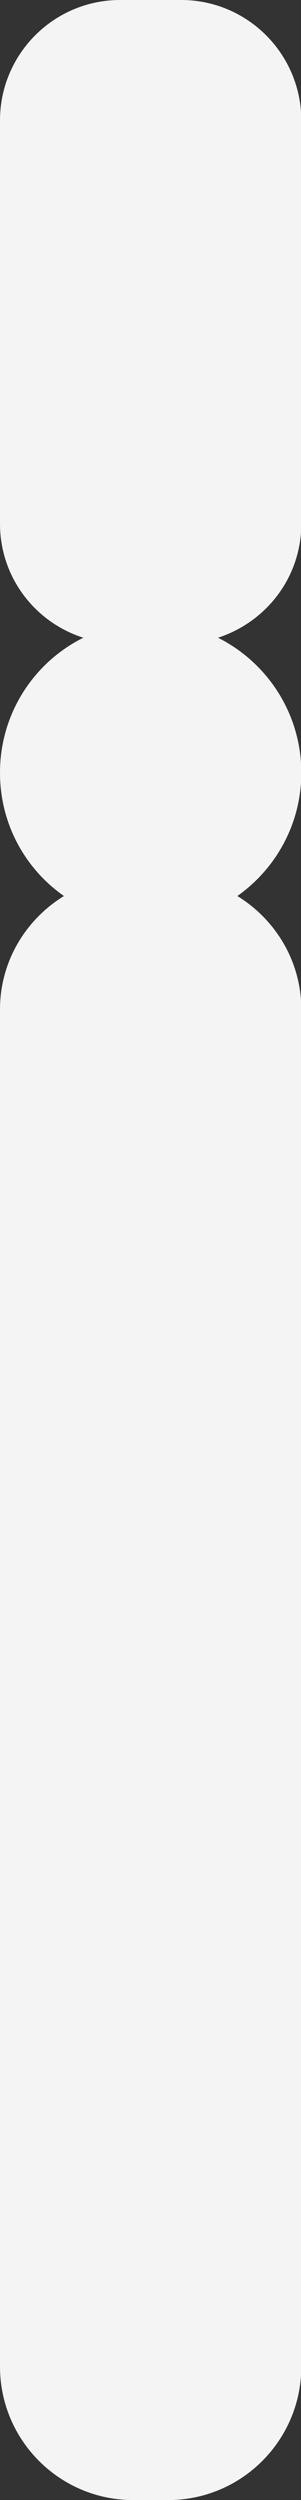 <?xml version="1.0" encoding="UTF-8"?><svg id="Calque_2" xmlns="http://www.w3.org/2000/svg" viewBox="0 0 9.79 81.11"><rect x="0" y="0" width="9.79" height="81.11" fill="#333333" stroke="none"/><defs><style>.cls-1{fill:#f4f4f4;}</style></defs><g id="Calque_1-2"><path class="cls-1" d="M5.88,0h-1.97C1.75,0,0,1.75,0,3.91v13.08c0,1.74,1.14,3.2,2.71,3.7-1.61.8-2.71,2.46-2.71,4.38,0,1.66.82,3.12,2.08,4-1.24.76-2.08,2.12-2.08,3.68v44.03c0,2.39,1.94,4.33,4.33,4.33h1.14c2.39,0,4.33-1.94,4.33-4.33v-44.03c0-1.56-.84-2.92-2.08-3.68,1.26-.89,2.08-2.35,2.08-4,0-1.92-1.11-3.58-2.71-4.38,1.57-.51,2.71-1.96,2.71-3.7V3.91c0-2.16-1.75-3.91-3.91-3.91Z"/></g></svg>